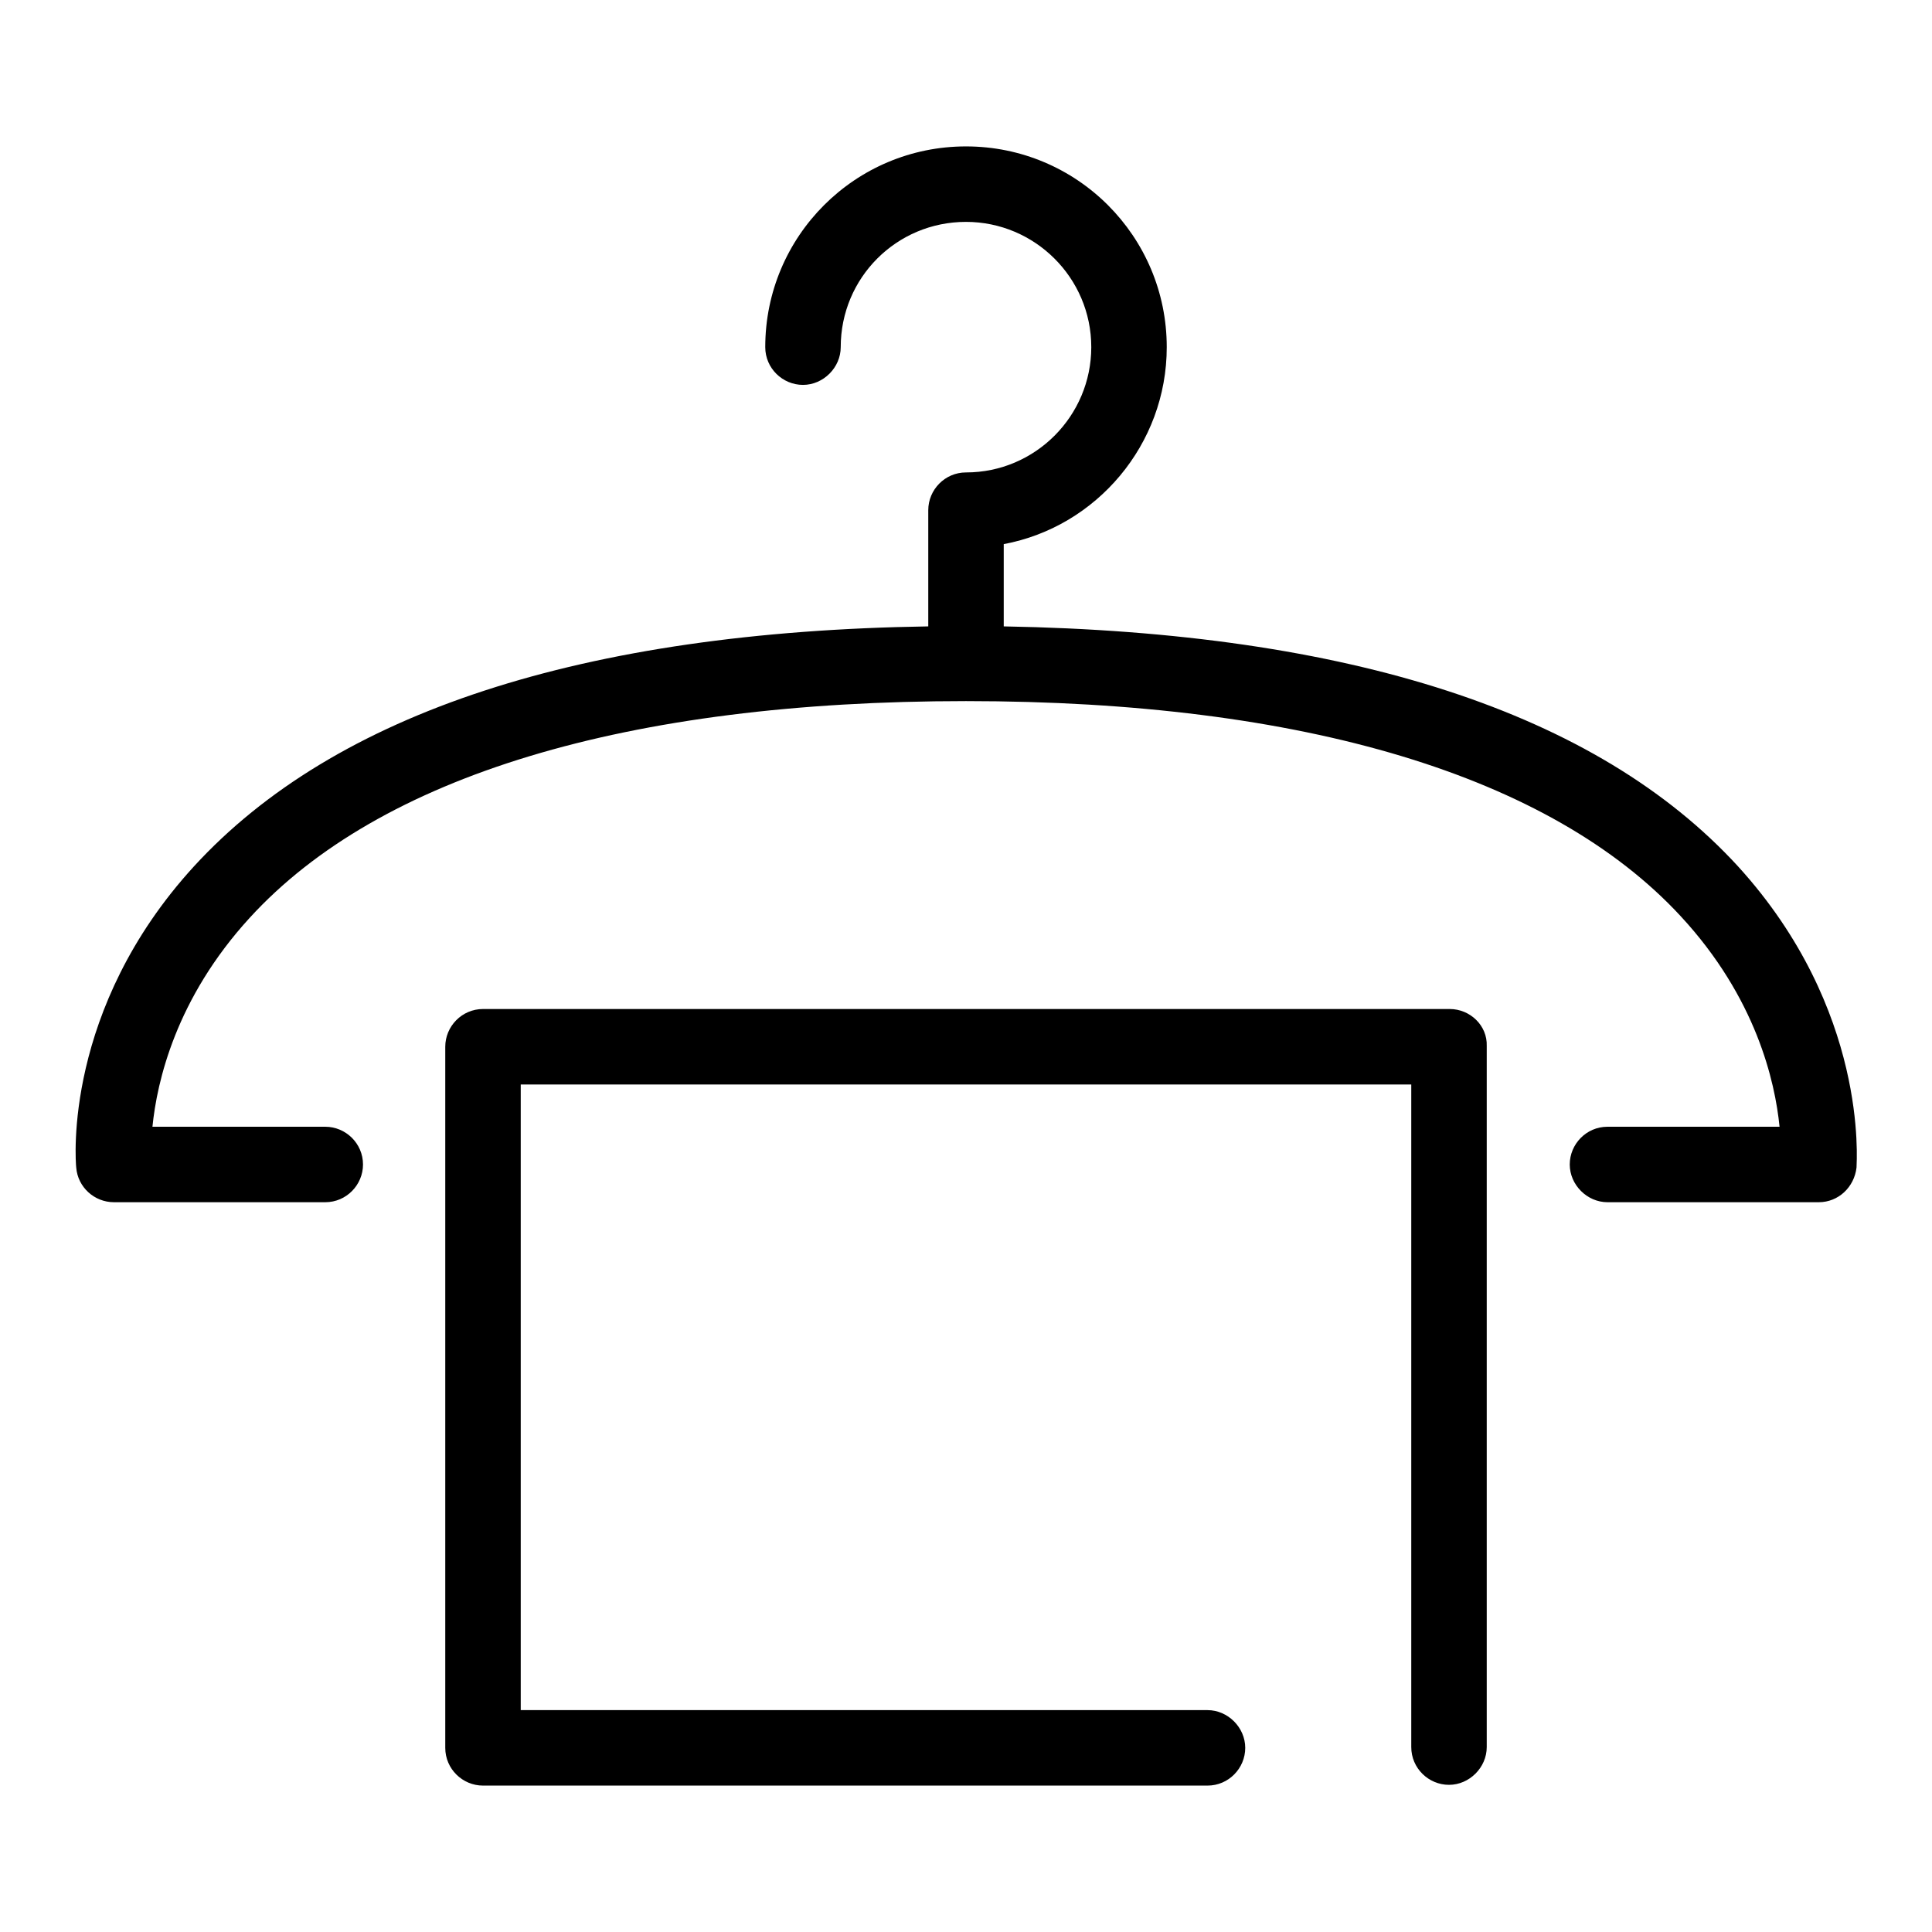 <?xml version="1.0" encoding="utf-8"?>
<!-- Svg Vector Icons : http://www.onlinewebfonts.com/icon -->
<!DOCTYPE svg PUBLIC "-//W3C//DTD SVG 1.1//EN" "http://www.w3.org/Graphics/SVG/1.1/DTD/svg11.dtd">
<svg version="1.1" xmlns="http://www.w3.org/2000/svg" xmlns:xlink="http://www.w3.org/1999/xlink" x="0px" y="0px" viewBox="0 0 256 256" enable-background="new 0 0 256 256" xml:space="preserve">
<g> <path fill="#000000" d="M230.3,114.8C211.6,94.4,178.8,83.8,133,83V72.1c12.3-2.3,21.6-13.2,21.6-26.1c0-14.7-11.9-26.6-26.6-26.6 c-14.7,0-26.6,11.9-26.6,26.6c0,2.8,2.3,5,5,5s5-2.3,5-5c0-9.2,7.4-16.6,16.6-16.6c9.1,0,16.6,7.4,16.6,16.6 c0,9.1-7.4,16.6-16.6,16.6c-2.8,0-5,2.3-5,5V83c-45.8,0.7-78.6,11.4-97.3,31.8c-17.3,18.9-15.7,39-15.6,39.9c0.2,2.6,2.4,4.6,5,4.6 h28c2.8,0,5-2.3,5-5c0-2.8-2.3-5-5-5H20.2c0.6-6,3.1-17,12.9-27.7c17.2-18.8,50-28.7,94.9-28.7c44.7,0,77.5,9.9,94.7,28.5 c10,10.8,12.5,21.9,13.1,27.9H213c-2.8,0-5,2.3-5,5s2.3,5,5,5h28c2.6,0,4.7-2,5-4.6C246,153.9,247.6,133.8,230.3,114.8z"/> <path fill="#000000" d="M192.1,133.7H64c-2.8,0-5,2.3-5,5v92.9c0,2.8,2.3,5,5,5h96c2.8,0,5-2.3,5-5s-2.3-5-5-5H69v-82.9h118v87.8 c0,2.8,2.3,5,5,5s5-2.3,5-5v-92.9C197.1,135.9,194.8,133.7,192.1,133.7z"/></g>
</svg>
